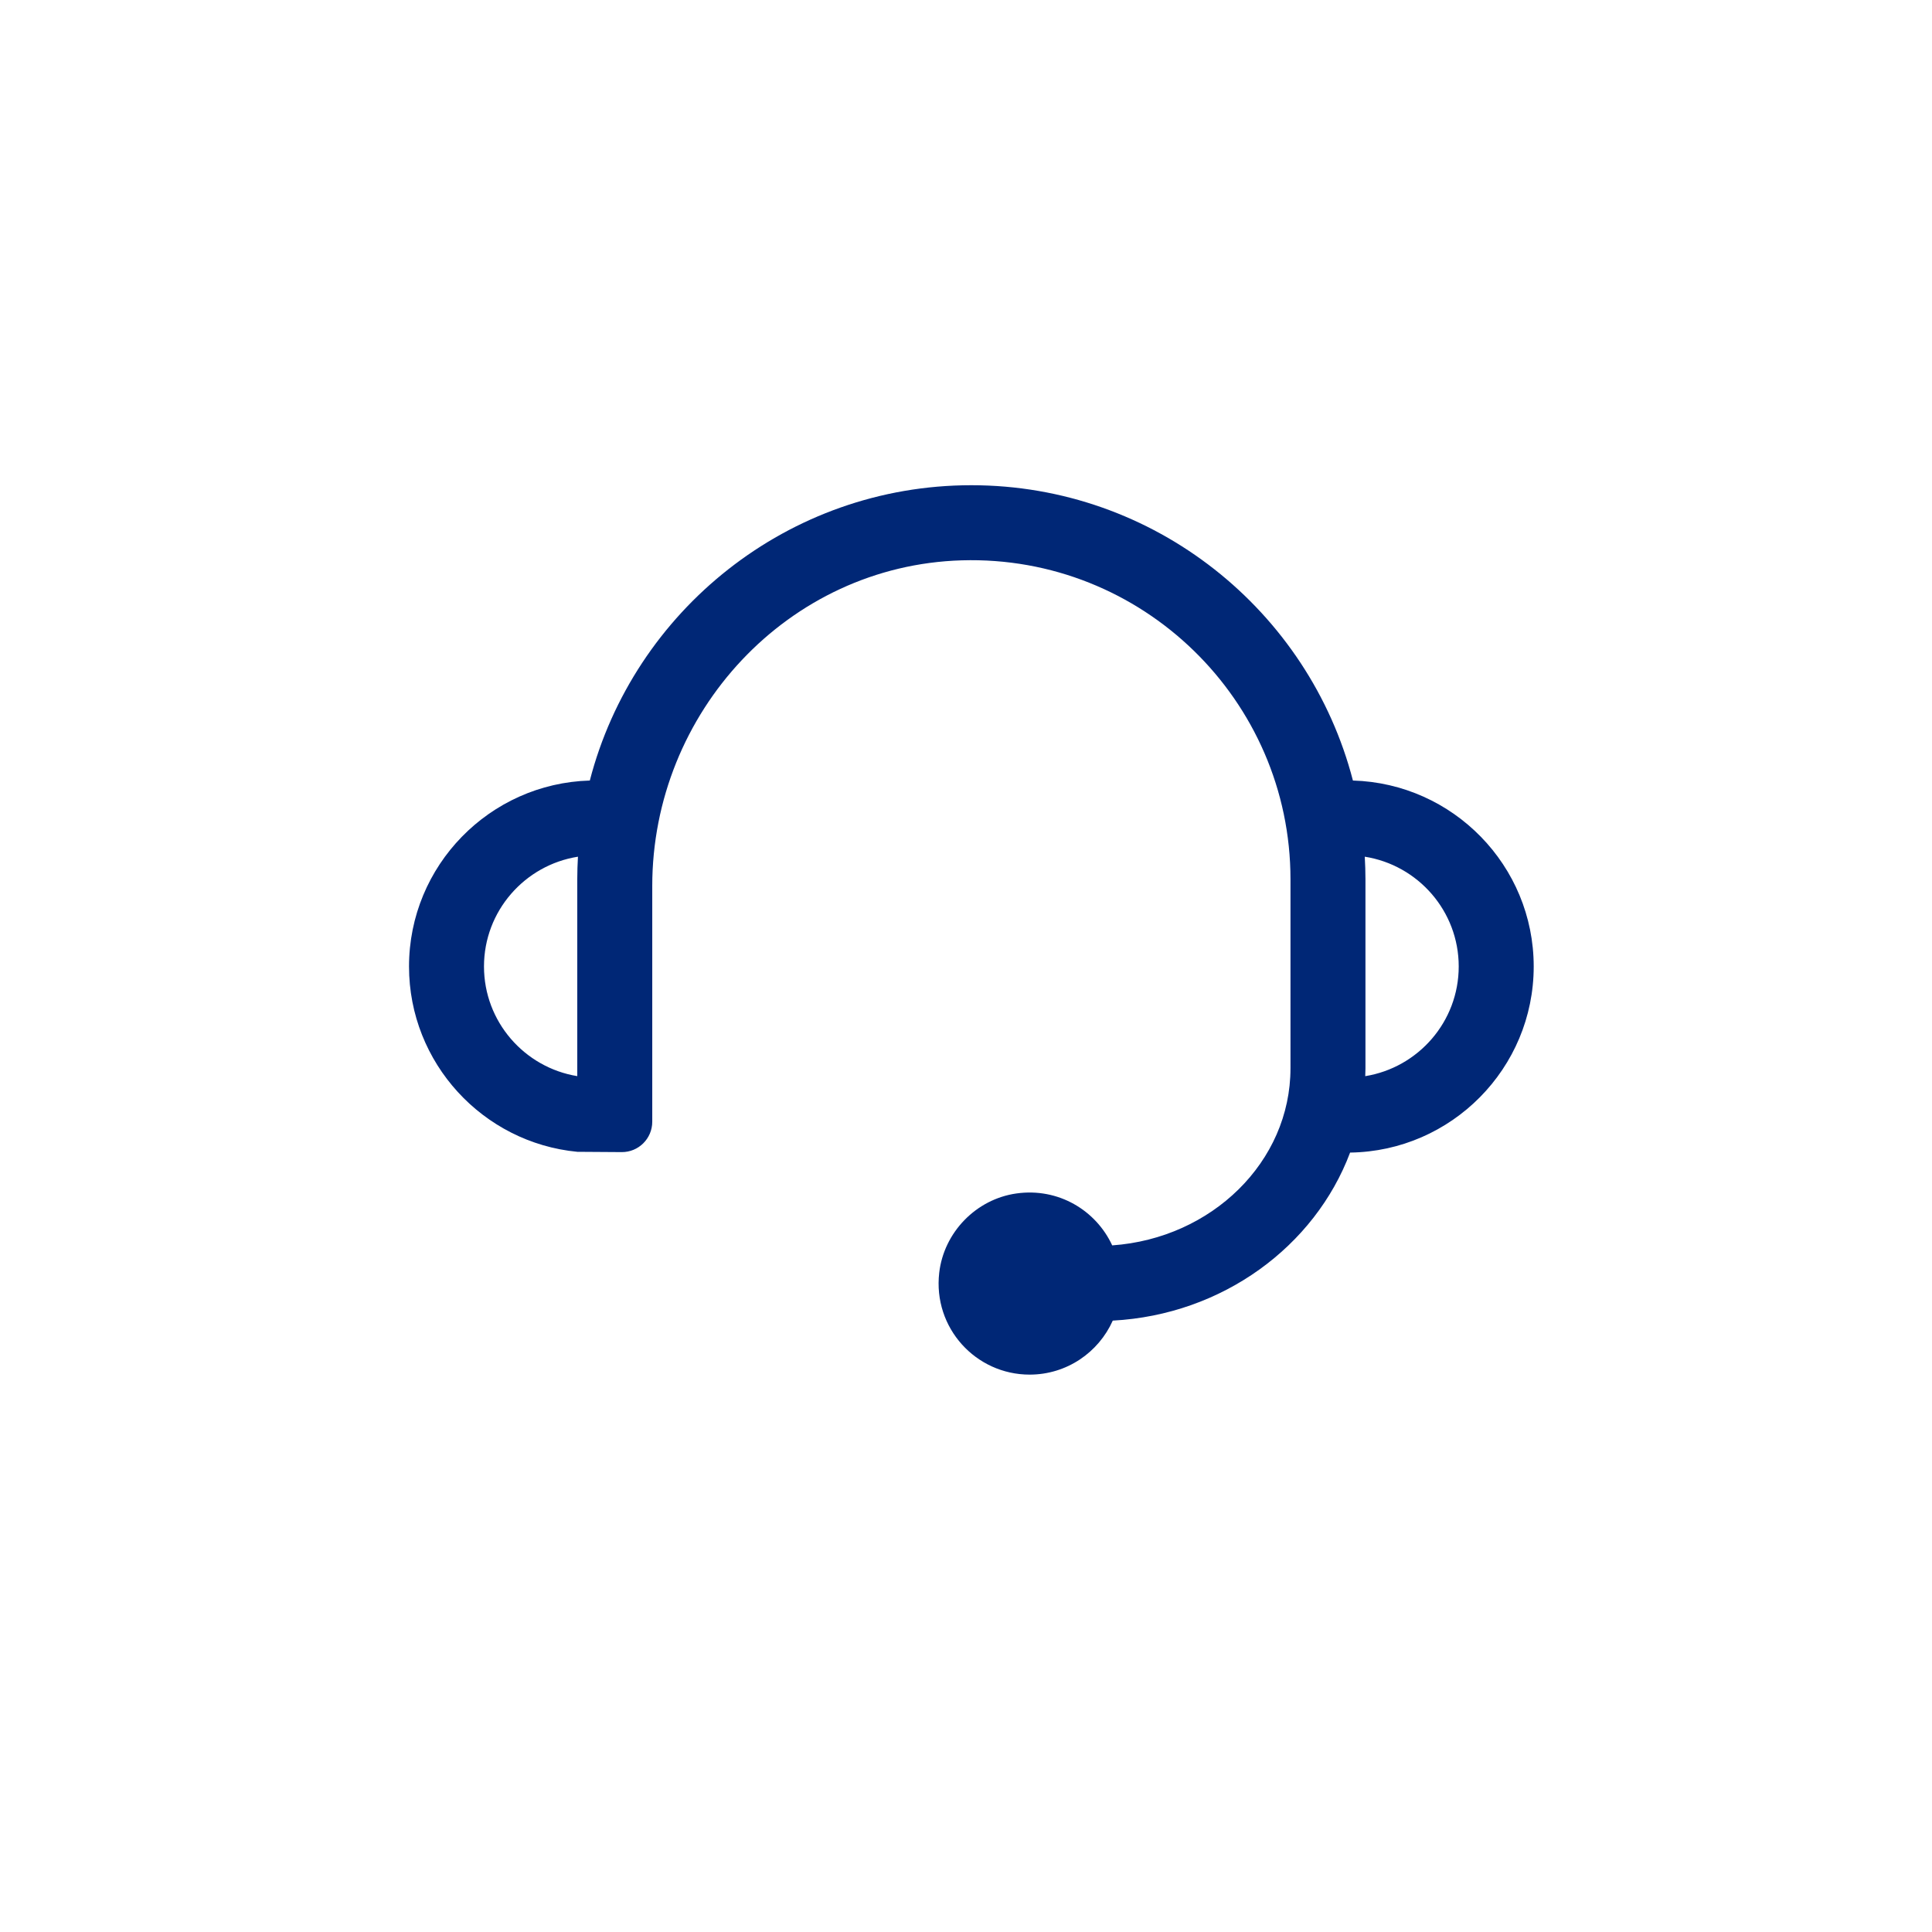 <?xml version="1.0" encoding="utf-8"?>
<!-- Generator: Adobe Illustrator 18.0.0, SVG Export Plug-In . SVG Version: 6.00 Build 0)  -->
<!DOCTYPE svg PUBLIC "-//W3C//DTD SVG 1.1//EN" "http://www.w3.org/Graphics/SVG/1.1/DTD/svg11.dtd">
<svg version="1.1" id="Layer_1" xmlns="http://www.w3.org/2000/svg" xmlns:xlink="http://www.w3.org/1999/xlink" x="0px" y="0px"
	 width="180.37px" height="180.37px" viewBox="0 0 180.37 180.37" enable-background="new 0 0 180.37 180.37" xml:space="preserve">
<path fill="#002776" d="M120.478,99.741c0,8.72-7.349,15.874-16.643,16.527c-1.51-3.26-5.015-5.407-8.954-4.846
	c-3.756,0.534-6.763,3.634-7.196,7.403c-0.592,5.145,3.415,9.508,8.442,9.508c3.461,0,6.434-2.073,7.76-5.042
	c10.25-0.547,18.867-6.938,22.157-15.687c9.474-0.133,17.142-7.87,17.142-17.374c0-9.415-7.527-17.088-16.878-17.36
	c-4.103-15.838-18.518-27.57-35.622-27.57c-17.104,0-31.518,11.731-35.621,27.57c-9.352,0.271-16.879,7.944-16.879,17.36
	c0,9.021,6.906,16.454,15.708,17.302l4.146,0.028c1.573,0.011,2.854-1.261,2.854-2.835v-22c0-16.211,12.686-29.931,28.89-30.412
	c16.838-0.5,30.695,13.051,30.695,29.779V99.741z M127.478,99.74V82.091c0-0.709-0.025-1.411-0.064-2.11
	c4.96,0.779,8.771,5.071,8.771,10.247c0,5.162-3.788,9.443-8.727,10.242C127.466,100.228,127.478,99.985,127.478,99.74z
	 M53.893,82.091v18.376c-4.93-0.806-8.708-5.083-8.708-10.239c0-5.177,3.812-9.468,8.772-10.247
	C53.918,80.68,53.893,81.383,53.893,82.091z"/>
</svg>
